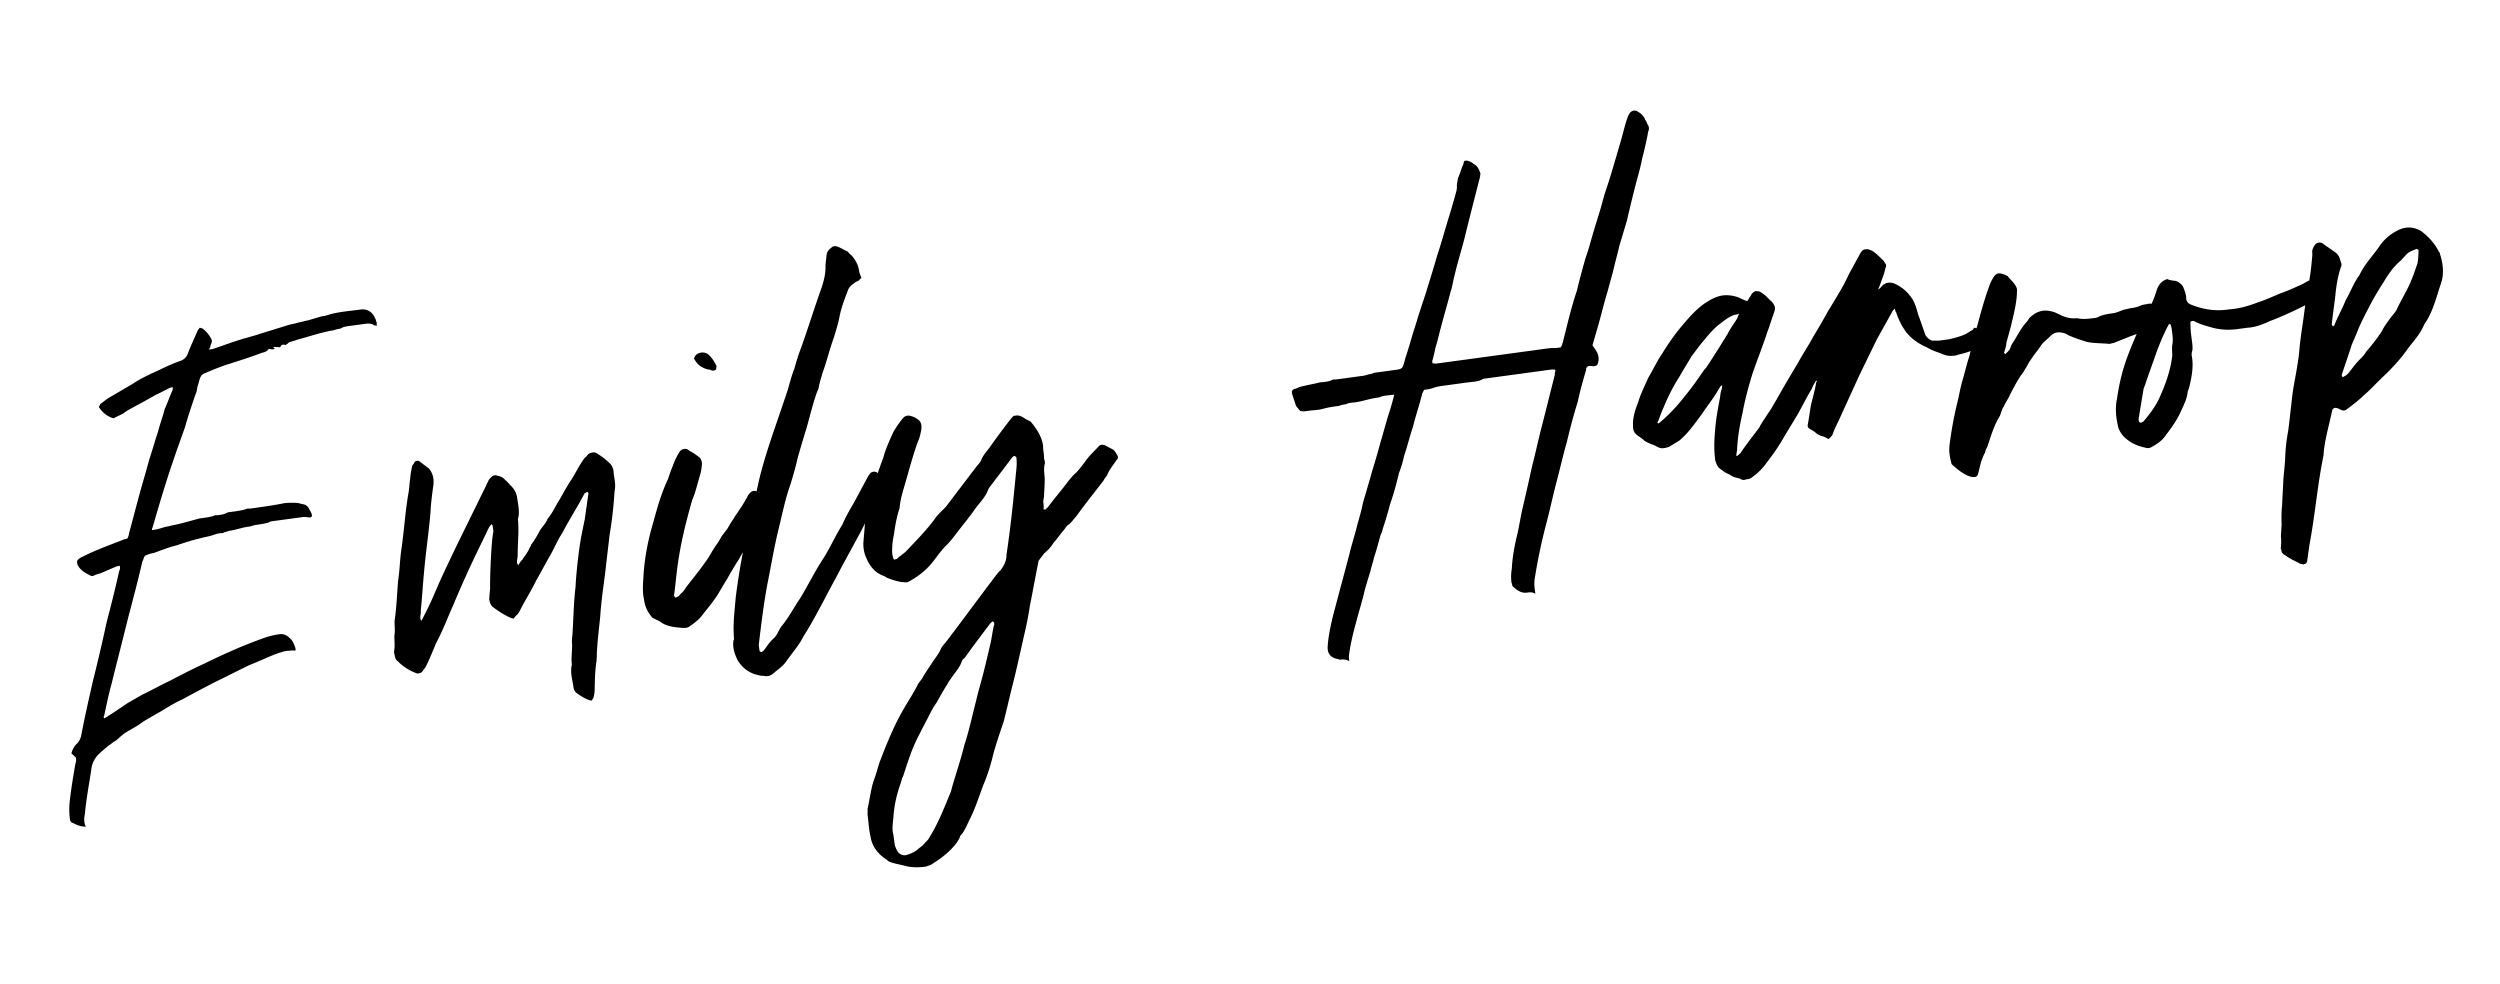 <svg xmlns="http://www.w3.org/2000/svg" width="508" height="200" fill="none"><path fill="#000" d="M30.982 107.255c-.129.169-.108.317-.088.466l.149-.02c.891-.122 1.763-.392 2.634-.662l.446-.06c1.02-.291 2.06-.432 3.081-.722 1.169-.311 2.19-.601 3.358-.911l.743-.101c.743-.101 1.486-.203 2.21-.452.276-.189.594-.081.742-.101.744-.102 1.338-.182 2.04-.581l1.041-.141c.892-.122 1.784-.243 2.655-.513.277-.189.595-.081.892-.121 2.23-.304 4.608-.627 6.817-1.079.892-.121 1.804-.094 2.716-.067.466.088.783.196 1.25.284.466.088.972.473 1.202 1.048.209.425.567.831.5 1.446-.15.02-.278.189-.426.209-.467-.088-.933-.176-1.527-.095l-6.094.829a1.63 1.63 0 0 0-.723.25c-.872.27-1.763.391-2.655.512-.446.061-.872.27-1.318.331l-.297.04c-1.189.162-2.337.621-3.675.803-.297.041-.575.23-1.02.29-.149.021-.277.189-.426.21-.615-.068-1.338.182-2.06.431-.872.27-1.764.392-2.784.682-1.466.351-3.06.87-4.507 1.37-1.614.371-3.189 1.039-4.634 1.539-.595.081-1.17.31-1.744.54-.256.337-.344.804-.581 1.29-.852 3.749-1.853 7.518-2.854 11.288-1.07 4.384-2.266 8.937-3.335 13.321-.609 2.202-1.069 4.384-1.529 6.566-.128.169-.108.317-.088.466.19.277.298-.04.446-.061 1.534-.965 2.92-1.911 4.304-2.856.98-.587 2.109-1.195 3.088-1.783 1.852-.857 3.534-1.843 5.385-2.7 2.406-1.236 4.663-2.451 7.088-3.538 3.831-1.884 7.682-3.619 11.723-5.077a16.03 16.03 0 0 1 3.655-.951c.892-.121 1.547.244 2.074.777.675.514.945 1.386 1.195 2.109.02.148.04.297-.088.466-.466-.088-.764-.048-1.21.013-.911-.027-1.911.411-2.783.681-1.723.689-3.574 1.546-5.297 2.235-2.277 1.066-4.534 2.282-6.81 3.349a387.117 387.117 0 0 0-6.92 3.666c-1.425.648-2.682 1.424-3.939 2.201-1.405.797-2.81 1.593-4.068 2.37-.682.547-1.385.945-2.087 1.344-.703.398-1.406.796-2.088 1.343l-1.217 1.074c-.148.02-.277.189-.425.209-.406.358-.683.547-.96.737-.682.547-1.365 1.094-1.899 1.62-.81.716-1.304 1.54-1.609 2.641-.467 3.243-1.103 6.357-1.4 9.728-.197.784-.224 1.696.194 2.547-1.06-.007-1.864-.352-2.52-.717-.466-.088-.655-.365-.715-.811a14.793 14.793 0 0 1-.04-3.628c.271-2.459.69-4.938 1.11-7.417.088-.466.325-.952.096-1.527-.338-.257-.527-.534-.865-.79.196-.784.561-1.439 1.095-1.966.406-.358.642-.844.859-1.479.703-3.729 1.556-7.478 2.408-11.227.98-3.918 1.941-7.985 2.773-11.883.893-3.452 1.786-6.903 2.53-10.335.108-.318.345-.804.136-1.23l-.446.061c-1.149.459-2.149.898-3.149 1.337-.574.229-1.02.29-1.446.499-.425.209-.723.25-1.06-.007-.973-.473-1.797-.967-2.384-1.946-.23-.575-.29-1.02.263-1.399.277-.189.555-.378.703-.398 2.406-1.236 5-2.194 7.446-3.132.574-.23 1-.439 1.594-.52.257-.338.345-.804.433-1.27.609-2.202 1.197-4.553 1.806-6.755.697-2.668 1.542-5.357 2.239-8.025.649-1.905 1.15-3.79 1.798-5.695.392-1.567.954-3.006 1.346-4.573.581-1.29 1.014-2.56 1.596-3.85-.02-.149.108-.317.067-.615l-.446.06c-1 .44-1.98 1.027-2.98 1.466-1.405.797-2.81 1.593-4.364 2.41-.703.399-1.554.817-2.237 1.364-.703.399-1.425.648-1.98 1.027-1.418-.413-2.283-1.204-3.039-2.312.129-.169.237-.486.365-.655.554-.378.96-.736 1.514-1.114l5.047-2.958c1.662-1.134 3.662-2.012 5.514-2.869 1.277-.628 2.702-1.276 4.148-1.776.723-.25 1.257-.776 1.473-1.411.67-1.756 1.38-3.215 2.069-4.823l.385-.507c.318.109.466.089.635.217.676.513 1.223 1.196 1.621 1.899.378.554.142 1.04-.095 1.527.04.297-.088.466-.345.803l.743-.1c1.743-.54 3.466-1.23 5.21-1.77 1.594-.519 3.209-.89 4.655-1.39l5.229-1.62c.723-.249 1.615-.37 2.486-.64.595-.081 1.169-.31 1.764-.391 1.02-.29 1.891-.56 2.911-.85l.744-.102c.128-.169.446-.06.723-.25 2.04-.58 4.29-.735 6.37-1.018 1.19-.162 2.162.312 2.75 1.291.209.426.398.703.459 1.149.168.128.06.446.121.892-.169-.129-.317-.109-.466-.088-.507-.386-1.121-.453-1.865-.352l-3.12.424c-.595.081-1.19.162-1.616.372-.277.189-.425.209-.722.25-.446.06-.872.27-1.318.33l-.297.04c-2.358.473-4.527 1.222-6.864 1.843-.426.209-1.02.29-1.595.52-.128.168-.405.357-.682.546-.17-.128-.467-.088-.764-.047l-.385.506c-.466-.088-.912-.027-1.378-.115.189.277.189.277.358.406-.426.209-.743.1-1.21.013-.385.506-.959.736-1.405.796-2.446.939-5.06 1.749-7.526 2.538-1.298.48-2.595.959-4.02 1.607-.298.04-.426.21-.703.398-.514.676-.541 1.588-.886 2.391-.068.615-.156 1.081-.392 1.568-.758 2.222-1.515 4.444-2.124 6.647-1.426 3.978-2.853 7.957-4.11 12.064-.846 2.688-1.671 5.526-2.496 8.363Zm92.645-13.362a2.767 2.767 0 0 1 1.067 2.277c.162 1.189.472 2.358.188 3.608a84.99 84.99 0 0 1-1.036 9.072c-.271 2.459-.562 4.769-.833 7.228-.359 2.925-.847 6.019-1.037 9.073-.25 2.608-.63 5.384-.712 8.12.041.297-.067.615-.027.912-.331 2.013-.366 3.986-.4 5.958-.048.764-.095 1.527-.48 2.034-.129.169-.129.169-.278.189-1.101-.305-2.093-.926-3.107-1.697-.189-.277-.378-.554-.438-1-.203-1.486-.722-3.081-.33-4.648-.182-1.337.082-2.736.049-4.094-.122-.891.074-1.675.102-2.587.19-3.054.231-6.087.59-9.012.122-2.439.393-4.898.685-7.208.291-2.31.751-4.492 1.211-6.674.223-1.696.467-3.243.691-4.938.128-.169-.081-.595-.23-.575-.128.169-.426.21-.554.378-1.44 2.77-3.069 5.262-4.509 8.031-1.007 1.5-1.676 3.256-2.663 4.904-.858 1.48-1.696 3.107-2.555 4.587-.946 1.945-2.061 3.762-3.028 5.559-.237.486-.473.972-.858 1.479-.278.189-.534.527-.791.864-.169-.128-.466-.088-.635-.216-1.29-.581-2.452-1.332-3.634-2.231a2.533 2.533 0 0 1-.648-1.425c-.04-.297.068-.615.027-.912.088-.466.048-.764.136-1.23-.027-2.418.096-4.857.218-7.296.095-1.526.19-3.053.454-4.452l-.162-1.189c-.02-.148-.168-.128-.189-.277-.405.358-.642.845-.878 1.331-1.055 2.263-2.13 4.377-3.184 6.64a218.626 218.626 0 0 0-3.705 8.376c-1.163 2.58-2.157 5.289-3.488 7.741-.69 1.607-1.36 3.364-2.197 4.991l-.77 1.013c-.278.19-.575.23-.872.27a10.145 10.145 0 0 1-3.972-2.487c-.338-.257-.527-.534-.587-.98-.061-.445-.25-.723-.162-1.189.176-.932.034-1.972.041-3.033.176-.932.035-1.973.042-3.033.4-2.628.481-5.364.712-8.12.331-2.013.345-4.135.657-6.296.555-3.709.772-7.675 1.456-11.552.176-.932.183-1.993.359-2.925.027-.912.223-1.696.4-2.628l.384-.507c.088-.466.683-.547 1-.438l2.026 1.54c.905 1.089 1.087 2.426.823 3.825-.223 1.695-.446 3.391-.521 5.066-.346 4.134-.99 8.309-1.335 12.444-.25 2.607-.373 5.046-.644 7.505.081.594-.156 1.081-.075 1.675 0 0 .02.149.21.426.838-1.628 1.676-3.256 2.365-4.863l1.035-2.412c2.907-6.451 6.131-12.793 9.207-19.116.365-.655.581-1.29.946-1.945.109-.317.365-.655.642-.844.257-.338.554-.378.852-.419.783.196 1.398.264 1.945.947.338.257.696.662 1.054 1.067.864.791 1.283 1.642 1.424 2.683.162 1.189.493 2.506.229 3.905-.129.168-.088.466-.048.763.175 2.398-.116 4.709-.09 7.127-.088.466-.176.932-.115 1.378.02.149.189.277.209.426.257-.338.494-.824.899-1.182.237-.486.642-.844.879-1.331.257-.337.493-.824.601-1.141.129-.169.257-.338.237-.486a17.318 17.318 0 0 0 1.737-2.81c.493-.824 1.304-1.54 1.629-2.493 1.047-1.202 1.608-2.641 2.487-3.971.73-1.311 1.46-2.62 2.21-3.783 1.007-1.5 1.697-3.107 2.853-4.626.277-.19.405-.358.662-.696.405-.358 1.426-.648 1.952-.114.824.493 1.5 1.007 2.195 1.669Zm32.766 7.501c.338.257.399.703.29 1.02a2.057 2.057 0 0 1-.365.656c-.621.993-1.095 1.965-1.737 2.809-.858 1.48-1.588 2.79-2.446 4.269-.602 1.142-1.352 2.304-1.954 3.445-.879 1.331-1.737 2.81-2.467 4.12-.75 1.162-1.352 2.304-2.102 3.465-.879 1.331-1.926 2.533-2.953 3.884-.642.844-1.602 1.58-2.433 2.147-.406.358-1 .439-1.615.372-1.378-.116-2.905-.211-4.235-1.089-.507-.386-1.142-.602-1.797-.967-1.074-1.216-1.533-2.365-1.715-3.703-.391-1.763-.168-3.459-.093-5.134.258-3.668.982-7.248 2.023-10.721.805-2.985 1.63-5.822 2.921-8.572.325-.952.65-1.904.994-2.708.325-.953.798-1.925 1.291-2.75.237-.486.94-.884 1.575-.668.317.108.506.385.824.494.655.365 1.33.878 1.837 1.263.378.555.439 1 .371 1.615s-.135 1.23-.352 1.865c-.521 1.736-.893 3.451-1.582 5.059-1.238 4.256-2.307 8.64-2.929 12.963-.312 2.162-.475 4.304-.786 6.465.02.149.189.277.209.426l.298-.041c.277-.189.574-.229.682-.547.406-.357.939-.884 1.176-1.371 1.412-1.857 2.845-3.566 4.109-5.403.514-.675.879-1.33 1.244-1.986.257-.337.493-.824.75-1.161.514-.676.879-1.331 1.244-1.986l1.155-1.52c.365-.655.73-1.31 1.244-1.986.237-.486.493-.824.75-1.161.622-.993 1.264-1.837 1.737-2.81.129-.169.257-.338.365-.655.879-1.331 1.345-1.243 2.804-.533.486.236 1.162.75 1.668 1.135Zm-12.51-26.303c-1.101-.305-1.925-.798-2.492-1.63-.189-.276-.21-.425-.378-.553.196-.784.75-1.162 1.493-1.263.594-.081 1.229.135 1.587.54.696.663 1.094 1.366 1.513 2.217.02.149-.108.318-.068.615-.128.169-.554.378-.871.27-.318-.108-.487-.237-.784-.196Zm12.078 43.468c-.792 4.195-1.286 8.35-1.78 12.504l.161 1.189c.021.149.169.129.338.257l.149-.02c.128-.169.277-.189.405-.358.642-.844 1.136-1.668 1.947-2.384.81-.716.986-1.648 1.628-2.492 1.433-1.709 2.508-3.823 3.772-5.66 1.608-2.641 3.028-5.559 4.785-8.221 1.372-2.154 2.407-4.566 3.779-6.72.689-1.608 1.548-3.087 2.406-4.566l2.9-5.39s.128-.17.257-.338c.236-.487 1.108-.757 1.635-.223.506.385.884.94 1.263 1.494.337.256.229.574.121.891-.453 1.122-1.055 2.263-1.656 3.405-1.095 1.965-2.042 3.911-3.116 6.025l-3.995 7.356c-1.075 2.114-2.298 4.248-3.373 6.362-1.332 2.452-2.643 5.053-4.272 7.545-.947 1.945-2.399 3.506-3.663 5.343-.771 1.013-1.751 1.6-2.561 2.316-.683.547-1.277.628-2.061.432-.297.04-.763-.048-1.081-.156-1.716-.372-3.067-1.399-4.032-2.933-.628-1.277-1.107-2.574-.864-4.121.129-.169.109-.318.088-.466-.235-2.845.144-5.621.374-8.377a141.443 141.443 0 0 1 2.491-13.963c.616-3.263 1.549-6.418 2.185-9.532.96-4.067 2.259-7.876 3.557-11.686l2.272-6.667c.412-1.419.805-2.986 1.366-4.425.412-1.419.825-2.837 1.386-4.276 1.427-3.978 2.684-8.085 4.111-12.064.541-1.588.933-3.155.859-4.81l.204-1.844c.047-.764.432-1.27.987-1.648.256-.338.851-.419 1.337-.182.635.216 1.142.601 1.946.946.337.257.378.554.695.662.885.94 1.493 2.068 1.654 3.257.061.446.291 1.02.5 1.446-.277.19-.406.358-.534.527-.277.189-.723.25-.98.587-.702.399-1.088.905-1.304 1.54-.669 1.756-1.339 3.513-1.691 5.377-.264 1.398-.696 2.668-1.109 4.087-.886 2.391-1.454 4.89-2.339 7.282-.305 1.1-.629 2.053-.785 3.134-.129.17-.108.318-.237.486-.885 2.392-1.454 4.891-2.171 7.41-.628 2.054-1.257 4.108-1.866 6.31-.372 1.716-.893 3.452-1.414 5.188-1.102 3.026-1.717 6.289-2.502 9.423-.873 3.601-1.448 7.161-2.172 10.741Zm70.341-27.13c.358.405.567.83.756 1.108.209.426.101.743-.176.932-.622.993-1.412 1.858-1.865 2.979-.109.317-.514.675-.751 1.162-1.797 2.364-3.744 4.748-5.521 7.26-.534.527-.899 1.182-1.582 1.729-.425.21-.662.696-.919 1.034-.79.864-1.412 1.857-2.203 2.721-.493.824-1.156 1.52-1.838 2.067l-1.156 1.52c-.636 3.114-1.143 6.059-1.779 9.173-.224 1.696-.596 3.412-.968 5.128-.48 2.033-.94 4.215-1.42 6.248-.373 1.716-.765 3.283-1.157 4.85-.589 2.351-1.157 4.851-1.745 7.201-.758 2.223-1.515 4.445-2.124 6.647-.48 2.034-1.109 4.087-1.907 6.012-1.014 2.56-1.731 5.08-2.934 7.363-.473.973-.926 2.094-1.568 2.938-.277.189-.385.507-.493.824-.474.973-1.136 1.669-1.798 2.364-1.068 1.054-2.304 1.979-3.561 2.756-.406.357-.851.418-1.426.648-1.337.182-2.695.215-3.945-.069-1.101-.304-2.182-.46-3.134-.785-.318-.108-.635-.216-.824-.493-1.817-1.115-3.1-2.757-3.384-4.838-.33-1.318-.384-2.824-.566-4.162-.06-.446.027-.912-.033-1.358.48-2.033.663-4.026 1.312-5.931.453-1.121.737-2.371 1.17-3.641 1.339-3.512 2.698-6.876 4.523-10.152 1.095-1.966 2.359-3.803 3.305-5.748l.385-.507.385-.506c.602-1.142 1.372-2.155 1.994-3.148.622-.993 1.413-1.857 1.866-2.979.365-.655.77-1.013 1.155-1.519 3.339-4.39 6.657-8.929 9.996-13.319.257-.338.514-.676.919-1.034.771-1.013 1.244-1.985 1.231-3.195.798-5.255 1.32-10.322 1.822-15.537.115-1.378.379-2.777.177-4.263l-.338-.257-.149.02c-.148.02-.128.17-.277.19l-.257.337-4.237 5.572c-.257.338-.385.507-.493.824-.562 1.439-1.629 2.493-2.528 3.675-1.136 1.668-2.44 3.208-3.724 4.896-.77 1.014-1.541 2.027-2.48 2.911-.663.696-1.305 1.54-1.818 2.216-1.521 2.175-3.42 3.795-5.825 5.031-1.507.053-2.777-.379-4.215-.94a2.057 2.057 0 0 0-.656-.365c-1.756-.67-2.85-2.035-3.538-3.758-.439-1-.561-1.891-.553-2.952l.345-4.134c-.04-.298.088-.467.048-.764.588-2.351 1.008-4.83 1.894-7.221a70.887 70.887 0 0 1 1.731-5.08c.5-1.884 1.318-3.66 2.136-5.437.622-.993 1.244-1.986 2.034-2.85.406-.359.852-.42 1.318-.331.317.108.783.196 1.121.453.973.473 1.371 1.176 1.107 2.574-.088.466-.176.932-.392 1.567-1.014 2.56-1.711 5.228-2.536 8.066-.5 1.884-1.278 3.958-1.441 6.099-.541 1.588-.892 3.452-1.116 5.148-.176.932-.352 1.864-.379 2.776-.027.912-.075 1.676.344 2.527.297-.04.594-.081.723-.25.534-.526 1.236-.925 1.77-1.452 2.115-2.255 4.251-4.362 6.028-6.875.385-.506.919-1.033 1.453-1.56.406-.358.662-.696 1.048-1.202l5.778-7.599c.257-.337.662-.695.899-1.182.324-.952 1.115-1.816 1.757-2.66 1.264-1.838 2.548-3.526 3.832-5.215.385-.506.642-.844 1.048-1.202l.594-.081c.298-.04.615.068.933.176.655.365 1.161.75 1.796.967.527.533.905 1.087 1.283 1.642.757 1.108 1.216 2.256 1.377 3.445-.027.912.223 1.635.175 2.399.061.446.25.723.162 1.189-.304 1.1-.014 2.12-.021 3.182.013 1.209-.122 2.438-.13 3.499-.108.317-.067.615-.175.932.08.595.141 1.041.073 1.655.149-.02.466.088.446-.06.277-.189.534-.527.791-.865 1.156-1.519 2.331-2.89 3.487-4.41.514-.676 1.156-1.52 1.838-2.067.663-.696 1.176-1.37 1.818-2.215.75-1.162 1.967-2.236 2.886-3.269.405-.358.723-.25 1.189-.162.655.365 1.141.602 1.797.967Zm-24.359 35.71c.129-.169.088-.467.068-.615 0 0-.02-.149-.169-.129-.02-.148-.169-.128-.169-.128-.128.169-.277.189-.405.358-1.798 2.364-3.595 4.728-5.245 7.072a2.055 2.055 0 0 0-.533.526c-.413 1.419-1.481 2.472-2.231 3.634-.257.338-.514.676-.75 1.162-.75 1.162-1.48 2.472-2.21 3.782-.771 1.014-1.352 2.304-1.954 3.445-2.879 5.539-2.879 5.539-4.807 11.402-.236.487-.344.804-.432 1.27-.886 2.391-1.454 4.891-1.577 7.33-.135 1.229-.291 2.31-.001 3.33l.243 1.784c.081.594.31 1.169.689 1.723.378.554 1.013.77 1.607.689 1.02-.29 2.02-.729 2.683-1.424.554-.379.959-.736 1.344-1.243.406-.358.663-.696.899-1.182 1.737-2.81 2.968-6.005 4.219-9.051.108-.318.196-.784.304-1.101.825-2.838 1.799-5.695 2.475-8.512.541-1.587.933-3.154 1.326-4.722.48-2.033.98-3.918 1.461-5.951.933-3.154 1.697-6.437 2.462-9.721.284-1.249.419-2.479.703-3.728Zm80.139-42.694c.433-1.27.845-2.688 1.237-4.255-1.189.161-2.101.134-3.101.573l-.445.06c-1.784.243-3.358.912-5.162 1.006-.446.06-.743.1-1.02.29-.446.06-.892.121-1.466.35-1.041.142-2.23.304-3.25.594s-2.081.283-3.121.425l-.743.1c-.298.041-.466-.087-.764-.047-.358-.405-.716-.81-.905-1.088a71.212 71.212 0 0 0-.769-2.317l-.081-.595c.237-.486.534-.526.831-.567.426-.21 1-.439 1.446-.5 1.169-.31 2.209-.451 3.378-.762.743-.1 1.655-.073 2.507-.492.277-.19.594-.08.891-.121l5.5-.749c.446-.06.871-.27 1.466-.35.297-.04.574-.23.871-.27l4.311-.587c1.189-.162 1.317-.33 1.621-1.431.109-.318.197-.784.305-1.102.757-2.222 1.345-4.573 2.103-6.795-.02-.149.108-.318.108-.318.609-2.202 1.386-4.276 2.015-6.33.737-2.37 1.474-4.741 2.191-7.26.866-2.54 1.562-5.209 2.408-7.897.52-1.736 1.041-3.472 1.541-5.357-.02-.149.088-.466.068-.615-.081-.594.136-1.23.203-1.844.474-.973.65-1.905 1.123-2.878-.02-.148.088-.466.216-.635.297-.04.595-.08.764.048.466.088.803.345 1.31.73.655.365.905 1.088 1.155 1.81.02.15-.088.467-.068.616-1.089 4.235-2.178 8.47-3.247 12.855-.5 1.884-1.021 3.62-1.522 5.505l-.588 2.35c-.176.933-.352 1.865-.676 2.818-.589 2.35-1.326 4.721-1.914 7.072-.413 1.419-.677 2.817-1.11 4.087-.175.932-.372 1.716-.568 2.5-.128.168-.088.466-.047.763.297-.04.466.088.763.047l1.784-.242 20.362-2.77c.743-.102 1.486-.203 2.101-.135l1.04-.142c.257-.337.345-.803.453-1.121l1.177-4.702c.501-1.884 1.001-3.769 1.65-5.674.481-2.033 1.089-4.235 1.698-6.438.325-.952.649-1.904.954-3.005.608-2.203 1.345-4.574 2.082-6.945.413-1.418.697-2.668 1.13-3.938 1.082-3.175 1.995-6.478 2.928-9.633.521-1.736.893-3.451 1.434-5.039.108-.317.216-.635.344-.804.345-.803 1.217-1.073 1.892-.56.655.365 1.182.9 1.432 1.622.189.277.378.554.419.851.357.406.438 1 .202 1.487a74.187 74.187 0 0 1-1.225 5.465c-.352 1.864-.872 3.6-1.373 5.485-.588 2.35-1.177 4.701-1.745 7.2l-1.562 5.209c-.372 1.716-.893 3.452-1.265 5.168-.412 1.418-.805 2.985-1.217 4.404-.629 2.053-1.109 4.087-1.718 6.289l-1.238 4.256c.925 1.236 1.682 2.344.992 3.952-.534.527-1.189.162-1.783.243-.426.209-.534.526-.494.824-.629 2.053-1.237 4.255-1.697 6.437-.846 2.689-1.542 5.357-2.219 8.174-.717 2.52-1.285 5.02-1.982 7.687-.804 2.986-1.44 6.1-2.245 9.086a113.983 113.983 0 0 0-2.212 10.444c-.176.932-.224 1.695-.082 2.736l.121.891c-.655-.365-1.101-.304-1.696-.223-1.189.162-2.033-.48-2.897-1.271-.169-.128-.061-.446-.25-.723a9.398 9.398 0 0 1 .062-2.885c.122-2.438.562-4.769 1.15-7.12.372-1.715.616-3.262.988-4.978.676-2.817 1.333-5.783 1.989-8.748.696-2.668 1.244-5.317 1.941-7.985.893-3.452 1.765-7.052 2.658-10.504-.04-.297.068-.615.156-1.081-.297.04-.466-.088-.763-.047l-13.674 1.86c-.149.02-.446.06-.575.23-1 .438-2.06.431-3.101.573l-4.31.586c-.892.121-1.635.223-2.358.472-.574.23-1.169.31-1.912.412-.128.169-.236.486-.365.655-.588 2.35-1.346 4.573-1.934 6.924-.649 1.905-1.129 3.938-1.779 5.843-.284 1.25-.588 2.35-1.041 3.472-.284 1.25-.589 2.351-.893 3.452-.304 1.101-.629 2.054-.953 3.006a63.89 63.89 0 0 1-1.454 4.891c-.088.466-.196.783-.433 1.27-.413 1.418-.805 2.985-1.346 4.573-.176.932-.52 1.736-.696 2.668-.521 1.736-1.062 3.324-1.434 5.039-.501 1.885-1.021 3.621-1.522 5.506-.609 2.202-1.089 4.235-1.4 6.397-.088.466-.028.912.033 1.358-.148.02-.297.04-.317-.108-.466-.088-.784-.197-1.23-.136-.148.02-.446.061-.615-.068-1.547-.243-2.411-1.034-2.208-2.878.163-2.142.643-4.175 1.124-6.208.608-2.202 1.197-4.553 1.805-6.755l1.502-5.654c.48-2.034 1.129-3.939 1.609-5.972.413-1.418.826-2.837 1.089-4.235l1.238-4.256c.325-.953.501-1.885.825-2.837a171.648 171.648 0 0 0 1.542-5.357c.521-1.736 1.021-3.62 1.542-5.357Zm122.036-16.3c.169.128.189.277.209.425-.324.953-1.027 1.351-1.878 1.77-1.257.776-2.554 1.255-4.02 1.606-.446.06-.723.25-1.169.31-.892.122-1.655.075-2.459-.27-1.122-.453-2.223-.758-3.216-1.38-1.607-.689-3.107-1.696-4.201-3.061-.925-1.237-1.553-2.514-2.052-3.96-.02-.148-.041-.297-.189-.276l-.081-.595c-.277.189-.406.358-.406.358l-3.285 5.897-3.549 7.295-4.198 9.2c-.473.972-.946 1.945-1.271 2.897a4.736 4.736 0 0 1-.79.865c-.487-.237-.824-.494-1.29-.582-.635-.216-1.122-.453-1.48-.858-.337-.257-.655-.365-.993-.622-.486-.236-.526-.534-.438-1 .264-1.398.399-2.628.663-4.026.392-1.567.805-2.986 1.048-4.533.149-.02.129-.169-.04-.297-.237.486-.622.993-.838 1.628-.987 1.648-1.825 3.276-2.792 5.073-.987 1.648-2.102 3.465-3.089 5.113-1.095 1.965-2.379 3.654-3.663 5.342a12.007 12.007 0 0 1-2.818 2.654c-.277.19-.574.23-1.02.29-.426.21-.892.122-1.229-.135-.318-.108-.784-.196-1.102-.304a4.57 4.57 0 0 1-1.141-.602c-.635-.216-1.142-.601-1.648-.987-.655-.365-.905-1.088-1.155-1.81-.263-1.933-.228-3.905-.045-5.898.142-2.29.582-4.62 1.022-6.951.068-.615.135-1.23.372-1.716-.04-.298.088-.466.047-.764-.128.17-.277.19-.405.358a39.315 39.315 0 0 1-2.764 4.16s.02.15-.129.17c-.75 1.162-1.649 2.343-2.548 3.525s-1.818 2.216-2.906 3.12c-.702.399-1.256.777-1.959 1.175-.426.21-.872.27-1.317.331-.298.04-.615-.068-.933-.176-.486-.236-.824-.493-1.29-.581-.486-.237-1.121-.453-1.628-.838-.358-.406-.844-.642-1.351-1.028-.675-.513-.904-1.088-.877-2-.074-1.655.467-3.242 1.028-4.68.521-1.737 1.359-3.365 2.049-4.972.986-1.649 1.804-3.425 2.94-5.093 1.115-1.817 2.379-3.654 3.812-5.363 1.304-1.54 2.737-3.249 4.527-4.552 1.386-.945 2.791-1.742 4.446-1.816 1.061.007 1.993.183 2.797.528.486.236.972.473 1.607.69.257-.338.494-.825.751-1.162.236-.487.513-.676.939-.885.149-.02.466.088.763.047a7.1 7.1 0 0 1 1.689 1.285c.169.128.358.405.527.533.506.386.716.811.925 1.237.04.297.081.594-.027.912l-.974 2.857c-.196.784-.561 1.439-.757 2.223-.866 2.54-1.88 5.1-2.746 7.64-.845 2.688-1.542 5.356-2.069 8.153-.569 2.5-.988 4.978-1.09 7.566-.108.317-.068.615-.176.932l.169.128c.277-.189.405-.357.682-.547.879-1.33 1.778-2.512 2.676-3.694l1.156-1.52c.473-.972 1.115-1.817 1.737-2.81.642-.844 1.115-1.816 1.737-2.81 1.46-2.62 2.941-5.092 4.421-7.564.966-1.797 2.102-3.465 3.068-5.262.987-1.648 1.974-3.296 2.941-5.093 1.115-1.817 2.23-3.634 3.325-5.6.602-1.14 1.055-2.262 1.677-3.255.473-.973 1.095-1.966 1.568-2.938.257-.338.493-.824.939-.885.446-.06.595-.08.912.027.318.108.635.217.973.474.675.513 1.202 1.047 1.898 1.71l.567.83c.02.149.061.446-.068.615-.196.784-.392 1.567-.737 2.371a26.48 26.48 0 0 1-.778 2.074l.149-.02c.129-.17.406-.358.662-.696.663-.696 1.703-.837 2.676-.364 1.459.71 2.492 1.629 3.437 3.014.588.98.878 2 1.188 3.169.48 1.297.979 2.743 1.479 4.189.378.554.905 1.088 1.519 1.156.446-.061.912.027 1.358-.034l1.932-.263c1.467-.35 3.081-.722 4.318-1.647.148-.02.277-.189.426-.21l.385-.506c.317.109.783.197 1.101.305.506.385.864.79 1.371 1.176.148-.02.317.108.466.088Zm-56.891 5.772c.75-1.162 1.5-2.324 2.122-3.317.622-.992 1.115-1.816 1.737-2.81.473-.972 1.115-1.816 1.737-2.81.257-.337.345-.803.582-1.29-.277.19-.575.23-.872.27-1.02.29-1.98 1.027-2.939 1.763-1.514 1.114-2.67 2.634-3.974 4.174l-1.926 2.532c-.73 1.31-1.609 2.641-2.339 3.952a39.405 39.405 0 0 0-3.352 6.511c-.474.973-.778 2.074-1.251 3.047.148-.02.169.128.169.128.425-.21.682-.547.959-.736a34.515 34.515 0 0 0 4.487-4.85c1.433-1.708 2.697-3.545 3.961-5.382.405-.358.642-.844.899-1.182ZM439.9 63.73c.189.277.398.703.587.98.021.149-.067.615-.216.635-.405.358-.682.547-1.108.757-2.02.728-4.189 1.478-6.209 2.207l-3.446 1.377c-.446.06-.723.25-1.189.161-1.378-.115-2.736-.081-4.135-.345-1.418-.413-2.688-.846-3.978-1.427-.338-.257-.655-.365-1.121-.453-.784-.196-1.527-.095-2.21.452-.662.696-1.493 1.263-2.135 2.107-.622.993-1.413 1.858-2.034 2.85-.386.507-.622.993-.987 1.648-.257.338-.365.656-.622.993-1.027 1.351-1.866 2.98-2.704 4.607-.345.804-.858 1.48-1.203 2.283-.257.338-.365.655-.473.973l-.325.952c-1.243 1.986-1.852 4.188-2.609 6.41-.257.338-.345.804-.453 1.122-.365.655-.582 1.29-.798 1.925l-.589 2.35c-.216.636-.513.676-1.277.629-1.567-.393-2.769-1.44-3.971-2.488-.169-.128-.209-.425-.23-.574-.31-1.169-.472-2.358-.316-3.439a75.875 75.875 0 0 1 1.563-8.538c.392-1.568.636-3.115 1.049-4.533.52-1.736.892-3.452 1.433-5.04.481-2.033.961-4.066 1.59-6.12.805-2.985 1.609-5.971 2.732-8.849.128-.169.236-.486.365-.655.601-1.141 1.176-1.37 2.297-.918.149-.02.317.108.804.345.567.831 1.56 1.453 1.87 2.622.047 2.567-.67 5.086-1.238 7.586a4061.91 4061.91 0 0 0-.913 3.303c-.048.763-.264 1.398-.481 2.033.021.149.169.129.189.277l.149-.02c.257-.338.534-.527.791-.864.236-.487.324-.953.581-1.29 1.007-1.5 1.697-3.108 3.021-4.499.257-.338.365-.655.642-.844 1.345-1.243 2.811-1.594 4.547-1.073.466.088.804.345 1.122.453 1.141.602 2.411 1.034 3.749.852 1.249.285 2.438.123 3.479-.019.446-.06.743-.1 1.02-.29.851-.418 1.892-.56 2.932-.702.892-.12 1.723-.688 2.615-.81.871-.27 1.932-.262 2.783-.68.426-.21.872-.27 1.318-.332.871-.27 1.655-.073 2.351.589.378.554.884.94 1.391 1.324Zm30.668-6.443c.526.534.945 1.386.918 2.297a.826.826 0 0 1-.345.804c-.683.547-1.385.946-2.088 1.344-2.554 1.256-5.108 2.512-7.703 3.47-1.425.648-3 1.317-4.655 1.39l-2.081.284c-1.634.222-3.31.147-4.877-.245-1.419-.413-2.668-.697-3.979-1.427l-.594.081c-.108.318-.088.466-.048.763-.027.912.115 1.953.256 2.993.101.743.182 1.338.135 2.101-.109.318-.197.784-.156 1.081.452 2.21-.008 4.391-.489 6.425l-.324.952c-.115 1.378-.717 2.52-1.298 3.81-.69 1.608-1.697 3.107-2.724 4.458l-.385.506c-.622.993-1.582 1.73-2.71 2.337-.554.378-1 .439-1.635.222-1.716-.372-3.175-1.082-4.418-2.426-.547-.683-.945-1.385-1.066-2.277-.392-1.764-.486-3.567-.114-5.283.312-2.162.772-4.344 1.401-6.397.737-2.371 1.771-4.783 2.806-7.194l1.419-2.918c-.04-.298.088-.466.217-.635 1.007-1.5 1.696-3.107 2.217-4.843.324-.953.818-1.777 2.115-2.256.486.236 1.101.304 1.716.372a2.947 2.947 0 0 1 1.52 1.156c.249.723.668 1.574.641 2.486.081.594.438 1 1.073 1.216 2.243.906 4.722 1.326 7.249.982l.446-.06c1.952-.115 3.844-.675 5.716-1.384 1.594-.52 3.02-1.168 4.594-1.836 1.446-.5 2.871-1.148 4.297-1.796.574-.23.98-.587 1.554-.817.426-.209 1.041-.141 1.399.264ZM441.42 70.033c.176-.932.054-1.824-.128-3.162 0 0-.081-.594-.29-1.02l-.148.02-.149.02c-.967 1.797-1.764 3.722-2.434 5.479-.757 2.222-1.535 4.296-2.292 6.518-.088.466-.345.804-.433 1.27l-.995 6.04.061.445.338.257.148-.02c.149-.02.277-.19.426-.21 1.304-1.54 2.46-3.059 3.278-4.835 1.163-2.58 2.157-5.29 2.536-8.066.176-.932-.094-1.804.082-2.736Zm54.368-18.448c.5 1.446.702 2.932.586 4.31a7.243 7.243 0 0 1-.372 1.716c-.973 2.858-1.63 5.823-3.407 8.336-.798 1.925-2.122 3.316-3.278 4.836-1.392 2.006-3.102 3.904-4.981 5.673-1.344 1.243-2.52 2.614-4.014 3.877-1.067 1.053-2.304 1.978-3.541 2.903a.955.955 0 0 1-.891.122c-.318-.108-.655-.365-1.122-.453-.317-.108-.743.1-.851.418-.636 3.115-1.589 6.12-1.779 9.174l-.264 1.398c-.528 2.797-.907 5.574-1.286 8.35-.38 2.776-.759 5.553-1.287 8.35l-.467 3.242c.02.149-.088.466-.216.635-.149.02-.426.209-.574.23-.318-.109-.615-.068-.953-.325-.973-.473-1.945-.946-2.789-1.588-.487-.237-.676-.514-.757-1.108-.02-.149-.189-.278-.06-.446.047-.764.095-1.527-.006-2.27l.142-2.29c-.033-1.358-.046-2.568.089-3.797.075-1.675.17-3.202.245-4.878.075-1.675.318-3.222.393-4.897.055-1.824.258-3.669.61-5.533.379-2.776.609-5.533.989-8.31.419-2.478.967-5.126 1.238-7.585.211-2.905.738-5.702 1.097-8.627.447-3.391 1.212-6.674 1.49-10.194.067-.615.135-1.23.054-1.824.088-.466.325-.952.582-1.29a1.177 1.177 0 0 1 1.635-.223c.844.642 1.837 1.264 2.681 1.906.169.129.358.406.547.683.209.426.27.871.499 1.446.041.297.061.446-.067.614-.649 1.905-.981 3.919-1.164 5.911-.203 1.845-.535 3.858-.718 5.85.02.15.189.278.209.426.129-.169.277-.189.277-.189.67-1.756 1.657-3.404 2.326-5.16.987-1.649 1.636-3.553 2.791-5.073 1.055-2.263 2.657-3.843 4.049-5.85.879-1.33 2.095-2.404 3.649-3.22 1.554-.818 3.209-.891 4.857.095 1.52 1.156 2.763 2.5 3.6 4.203.169.129.189.278.209.426Zm-4.574 1.985c.196-.784.203-1.844.23-2.756l-.337-.257c-1.723.688-1.723.688-2.642 1.722-.277.189-.386.506-.663.695-1.493 1.263-2.5 2.763-3.487 4.41-.878 1.331-1.737 2.81-2.467 4.121-1.075 2.114-2.17 4.08-2.947 6.154l-1.035 2.411c-.629 2.054-1.406 4.127-2.035 6.18l.02.15c.189.276.338.256.466.087.575-.23.96-.736 1.345-1.242.514-.676 1.027-1.351 1.69-2.047.534-.526 1.067-1.053 1.432-1.708.919-1.034 1.69-2.047 2.46-3.06.237-.486.642-.844.751-1.162.601-1.141 1.243-1.986 2.014-2.999.385-.506.919-1.033 1.135-1.668.71-1.459 1.568-2.938 2.278-4.397.71-1.46 1.251-3.047 1.792-4.634Z"/></svg>